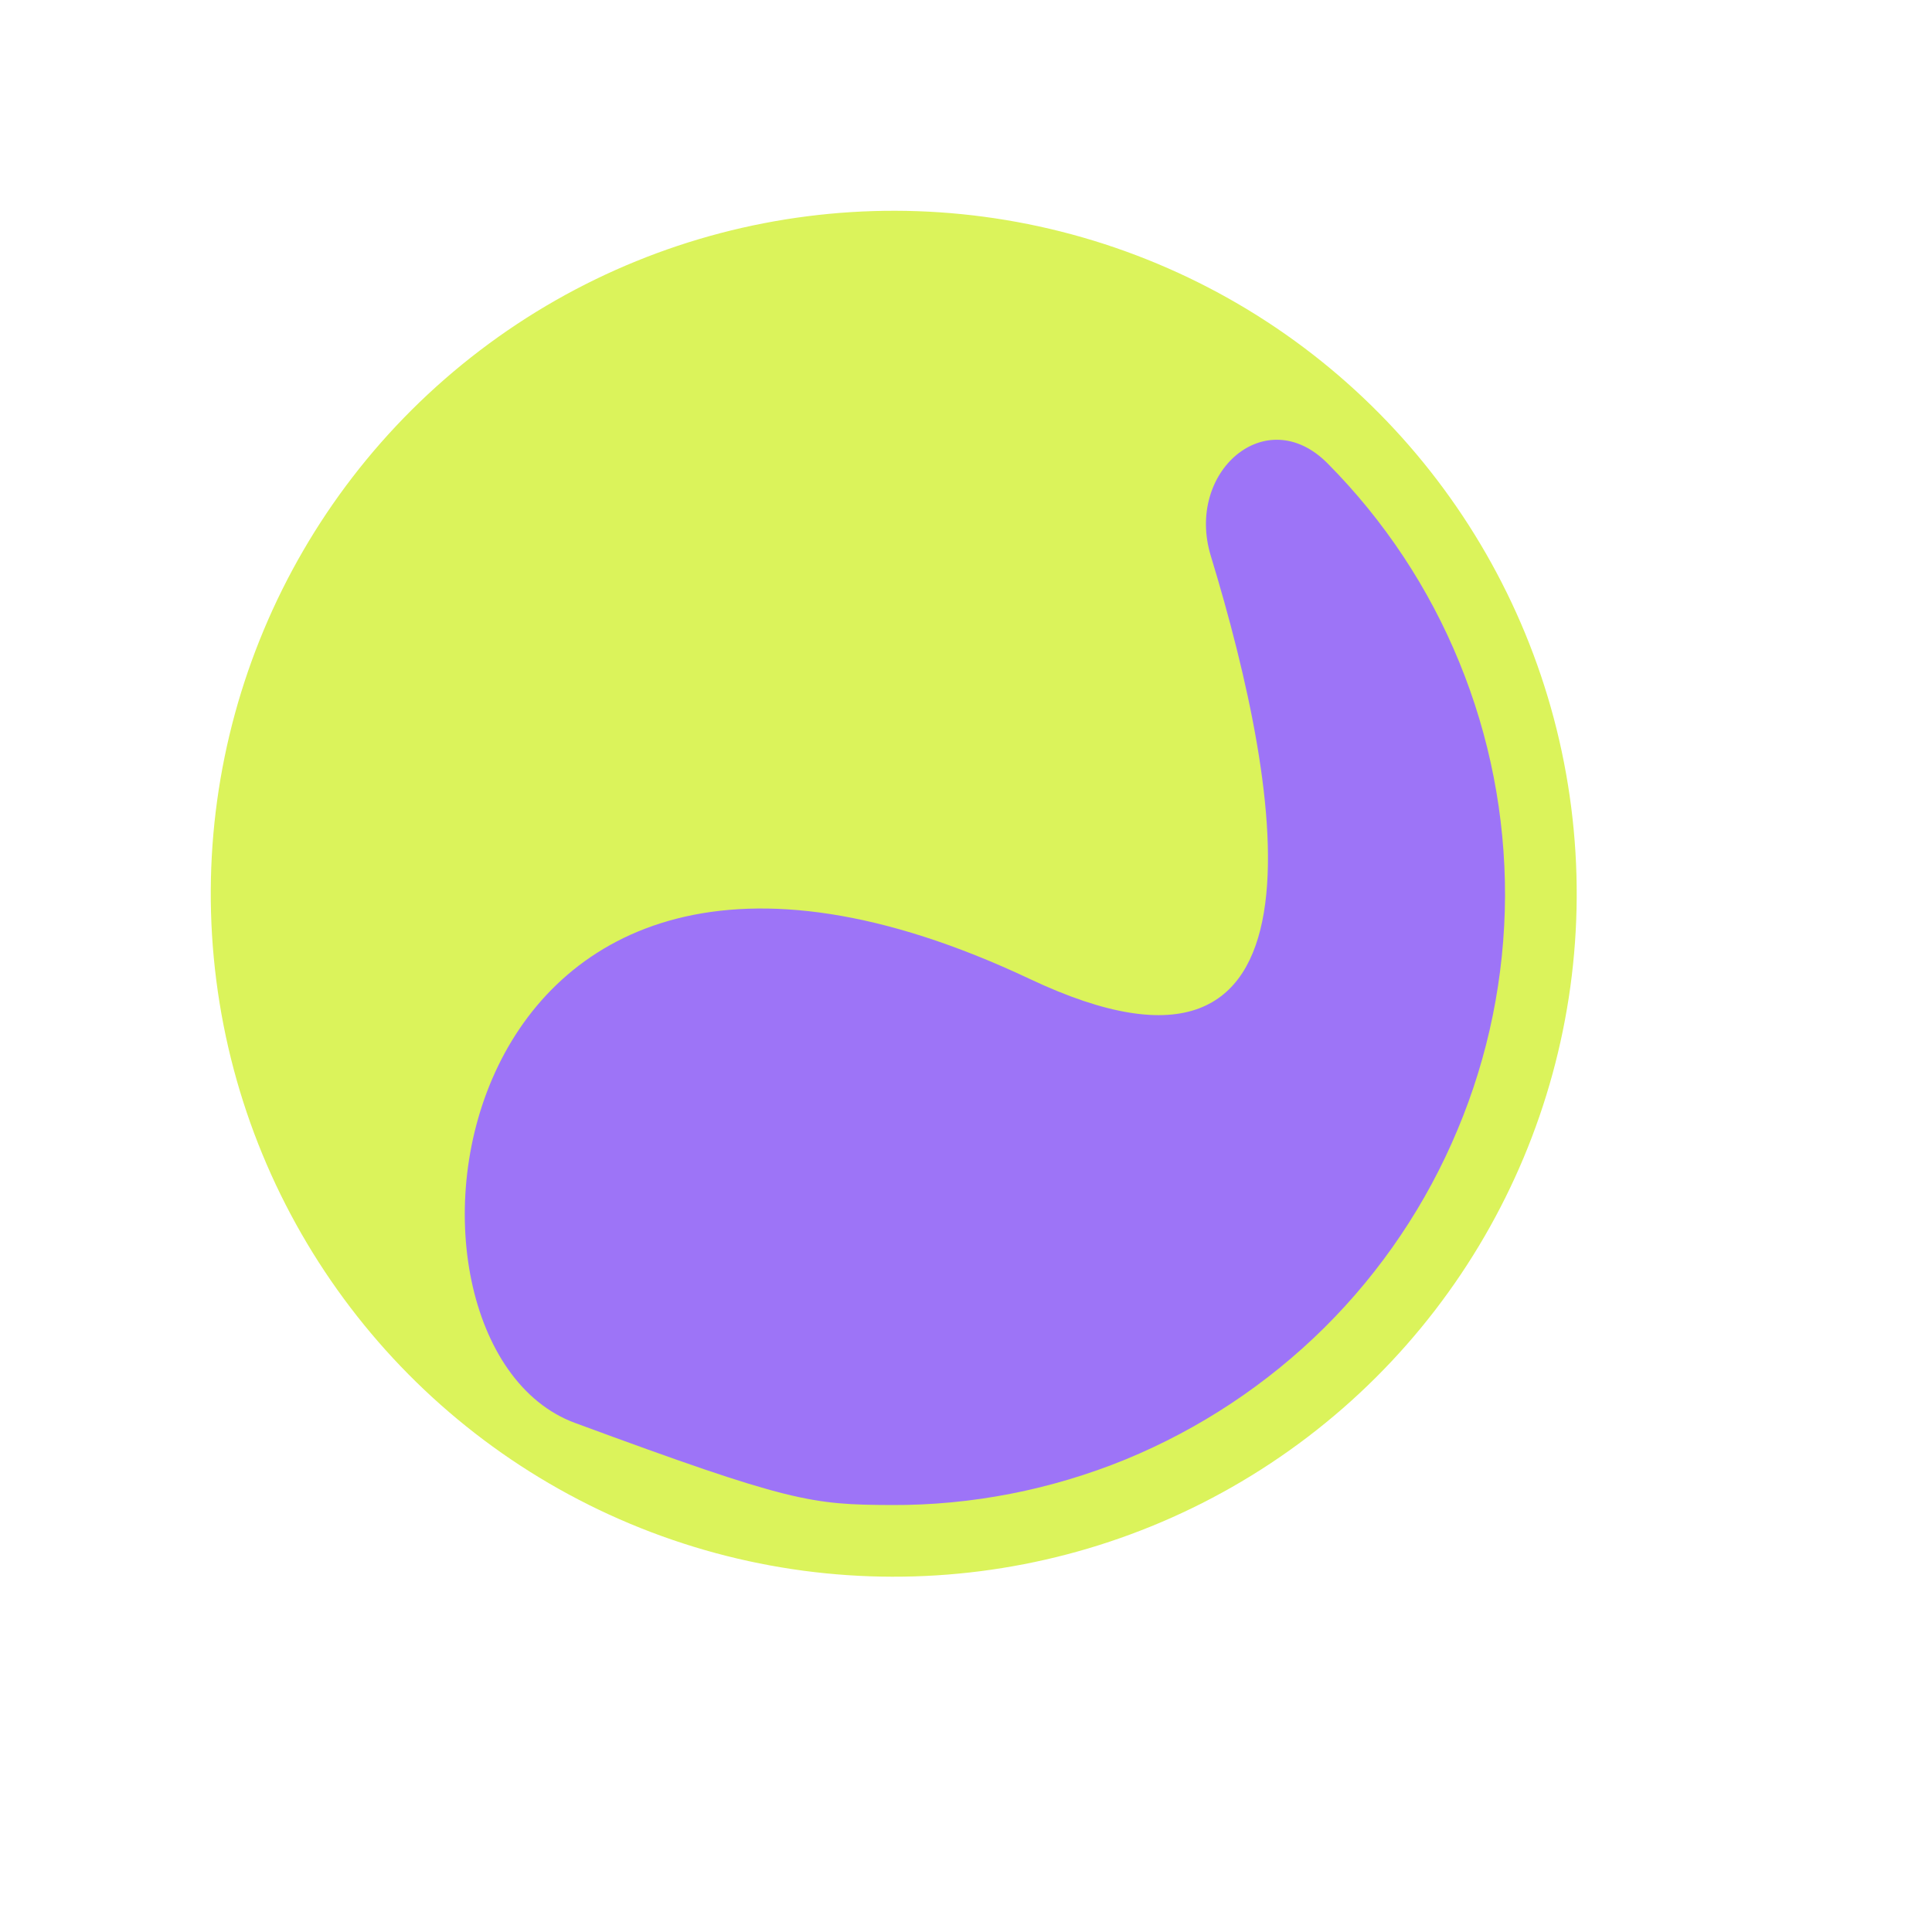<?xml version="1.0" encoding="UTF-8"?> <svg xmlns="http://www.w3.org/2000/svg" width="10" height="10" viewBox="0 0 10 10" fill="none"><circle cx="4.626" cy="4.626" r="3.535" transform="rotate(-67.285 4.626 4.626)" fill="#DBF35B"></circle><path d="M6.267 2.877C6.135 2.444 6.552 2.077 6.871 2.398V2.398C7.164 2.693 7.396 3.043 7.553 3.427C7.711 3.812 7.791 4.223 7.79 4.639C7.788 5.054 7.705 5.465 7.544 5.848C7.384 6.231 7.15 6.579 6.855 6.872C6.56 7.164 6.21 7.396 5.826 7.554C5.441 7.711 5.03 7.792 4.614 7.79C4.199 7.788 4.09 7.776 2.976 7.365C1.862 6.954 2.246 3.612 5.33 5.067C6.932 5.824 6.647 4.124 6.267 2.877Z" fill="#9D74F7"></path></svg> 